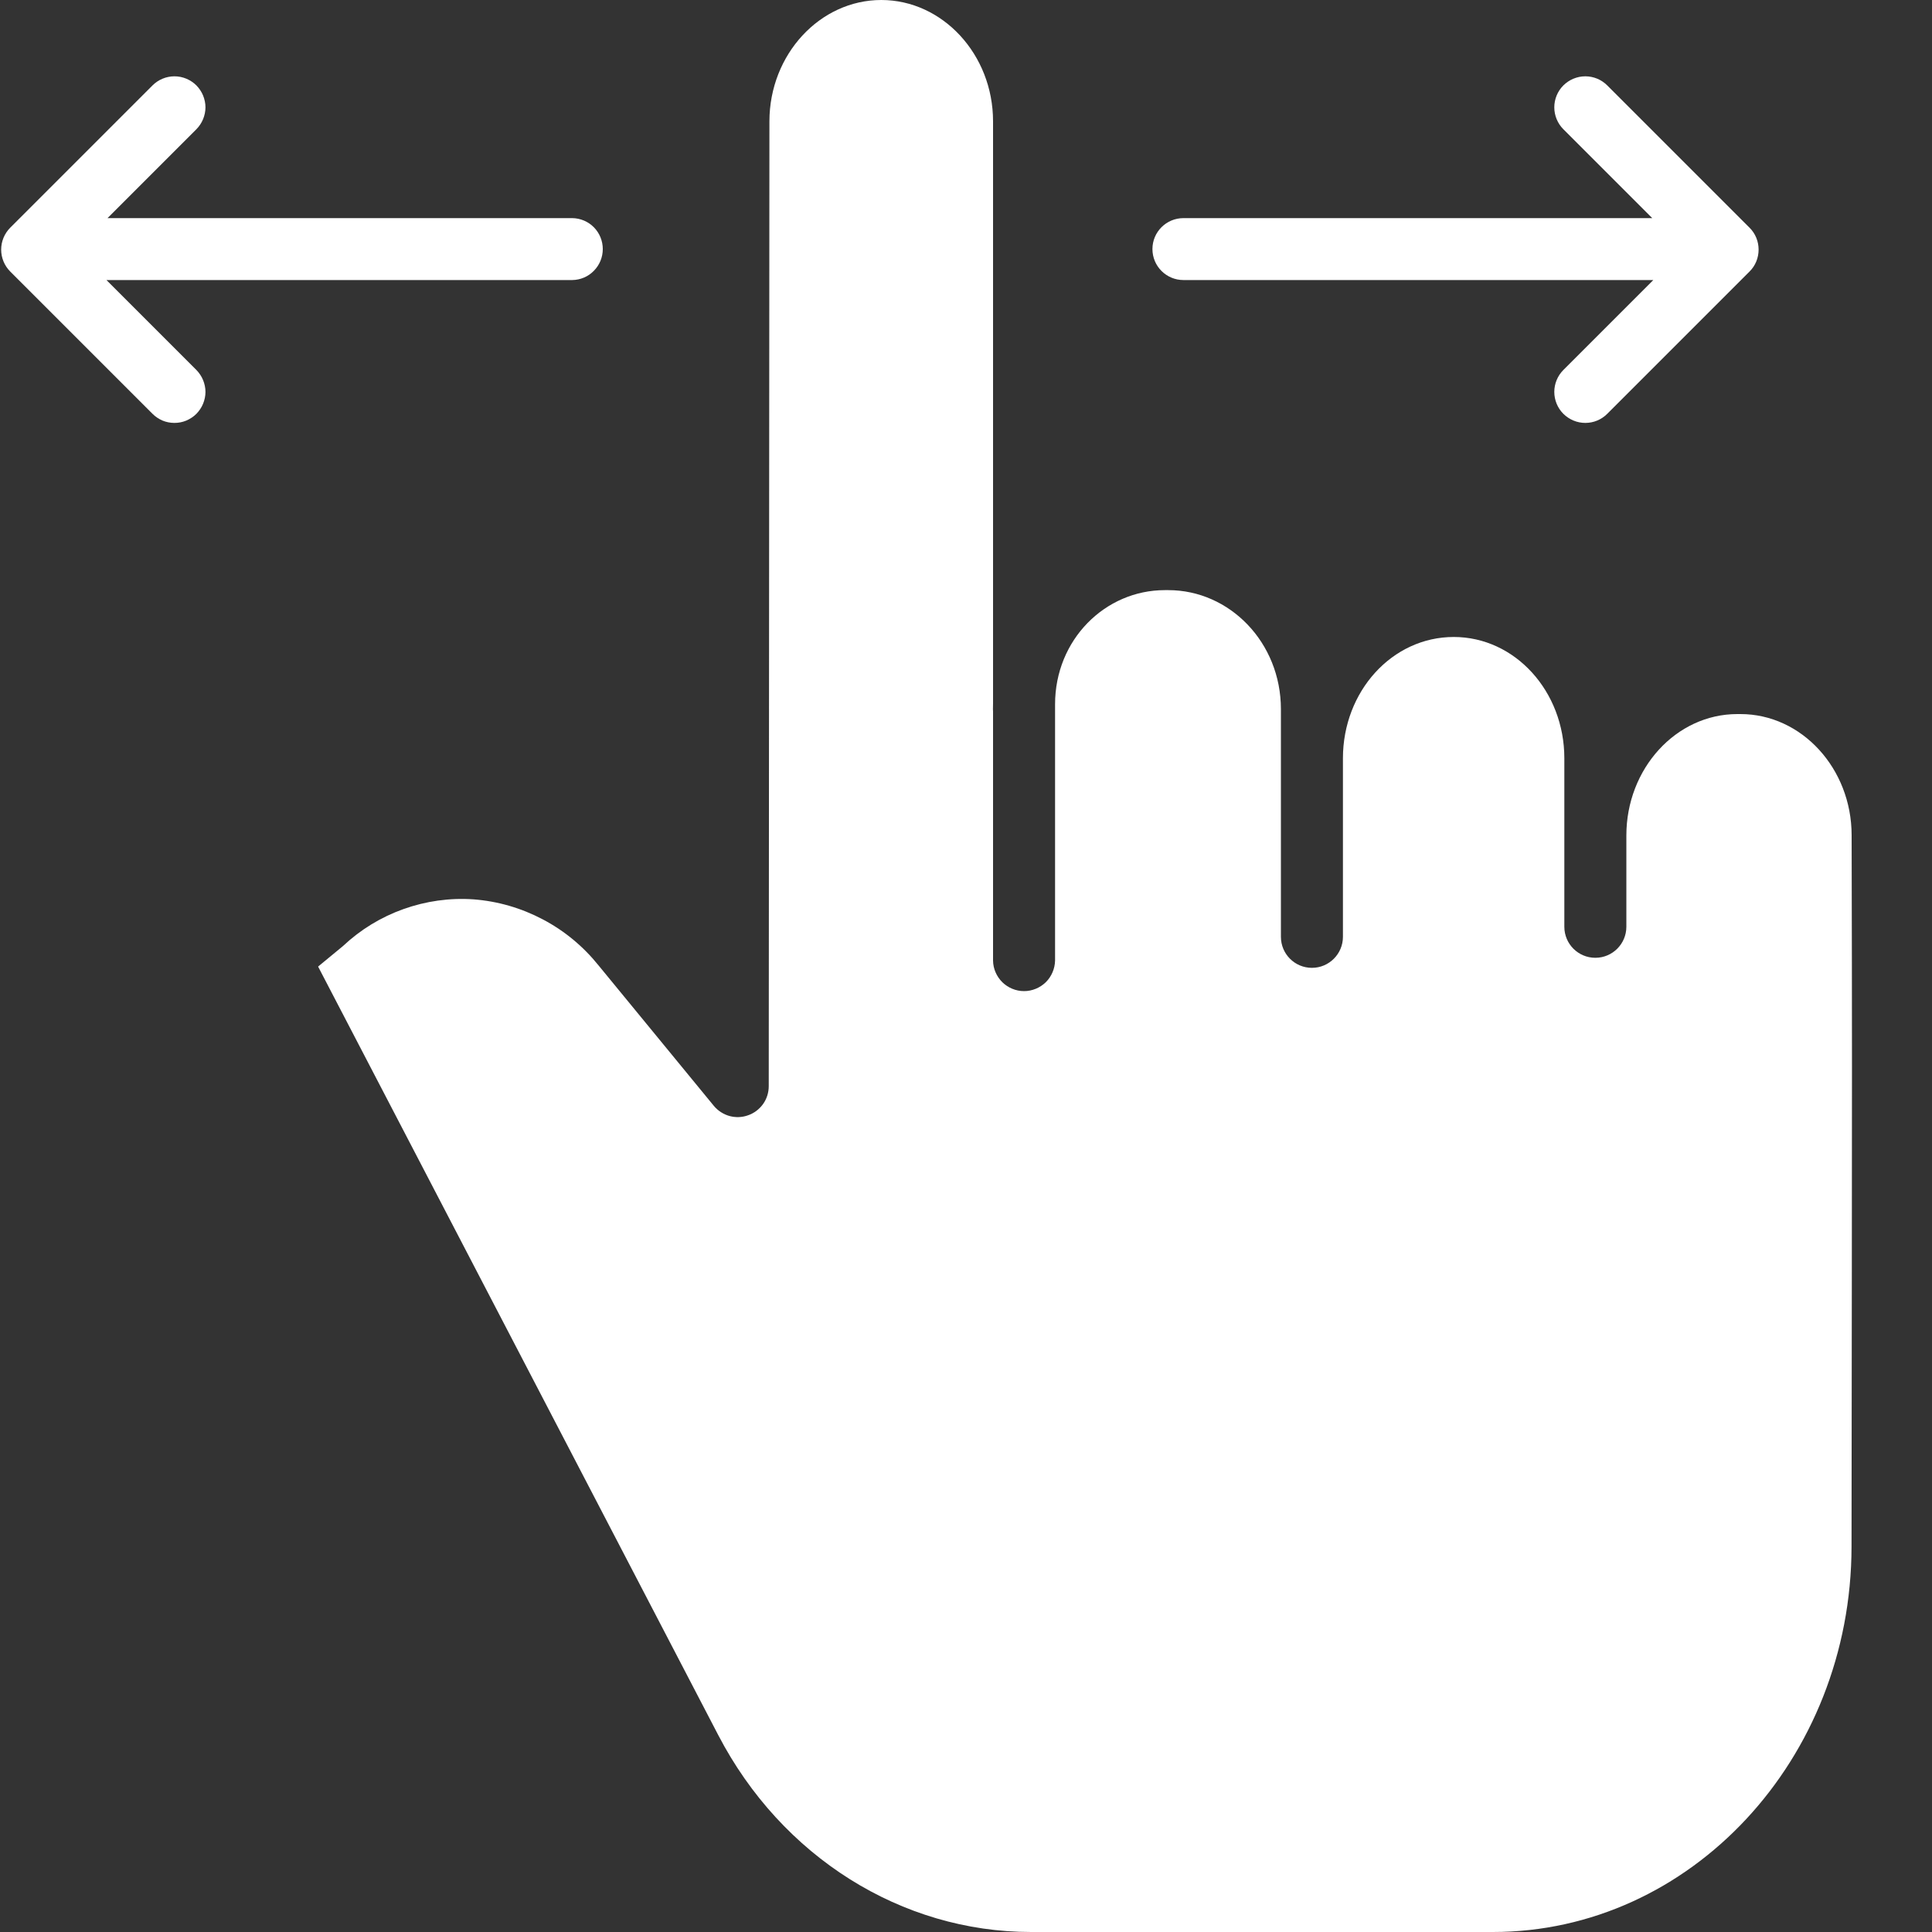 <?xml version="1.0" encoding="UTF-8"?> <svg xmlns="http://www.w3.org/2000/svg" width="20" height="20" viewBox="0 0 20 20" fill="none"><rect x="0" y="0" width="20" height="20" fill="#333333" stroke="none"/><g clip-path="url(#clip0_155_508)"><path d="M18.017 7.392H17.985C17.35 7.392 16.836 7.957 16.836 8.649V9.594C16.836 9.771 16.692 9.915 16.515 9.915C16.337 9.915 16.194 9.771 16.194 9.594V7.85C16.194 7.157 15.684 6.594 15.049 6.594C14.411 6.594 13.902 7.157 13.902 7.85V9.698C13.902 9.875 13.758 10.019 13.581 10.019C13.403 10.019 13.26 9.875 13.26 9.698V7.342C13.26 6.65 12.729 6.109 12.094 6.109H12.059C11.44 6.109 10.922 6.622 10.922 7.291V9.944C10.92 10.028 10.886 10.108 10.826 10.168C10.766 10.226 10.685 10.26 10.601 10.26C10.516 10.26 10.436 10.226 10.376 10.168C10.316 10.108 10.281 10.028 10.28 9.944V7.366C10.28 7.358 10.279 7.35 10.279 7.342C10.279 7.321 10.28 7.3 10.28 7.28V1.256C10.28 0.563 9.757 0 9.123 0C8.488 0 7.966 0.563 7.965 1.255L7.958 11.243C7.958 11.31 7.938 11.374 7.9 11.428C7.861 11.482 7.808 11.523 7.745 11.545C7.683 11.568 7.615 11.57 7.552 11.553C7.488 11.535 7.431 11.498 7.389 11.447L6.197 9.995C6.039 9.798 5.843 9.635 5.62 9.518C5.397 9.4 5.153 9.329 4.901 9.31C4.655 9.293 4.408 9.328 4.176 9.411C3.943 9.494 3.731 9.624 3.551 9.793C3.547 9.797 3.543 9.8 3.539 9.803L3.293 10.006L7.435 17.961C8.091 19.222 9.333 20 10.674 20H15.454C17.499 20 19.165 18.213 19.167 16.01C19.168 14.856 19.169 14 19.17 13.301C19.172 11.42 19.173 10.716 19.168 8.645C19.167 7.955 18.651 7.392 18.017 7.392Z" fill="white"></path><path d="M12.251 2.899H17.115L16.184 3.83C16.124 3.89 16.09 3.972 16.09 4.057C16.09 4.142 16.124 4.224 16.184 4.284C16.245 4.344 16.326 4.378 16.411 4.378C16.497 4.378 16.578 4.344 16.638 4.284L18.111 2.811C18.172 2.751 18.205 2.669 18.205 2.584C18.205 2.499 18.172 2.417 18.111 2.357L16.638 0.884C16.578 0.824 16.497 0.79 16.411 0.79C16.326 0.79 16.245 0.824 16.184 0.884C16.124 0.944 16.09 1.026 16.09 1.111C16.09 1.196 16.124 1.278 16.184 1.338L17.104 2.258H12.251C12.074 2.258 11.93 2.401 11.93 2.578C11.93 2.756 12.074 2.899 12.251 2.899ZM1.102 2.899H5.924C6.008 2.898 6.089 2.864 6.148 2.803C6.207 2.743 6.24 2.663 6.24 2.578C6.24 2.494 6.207 2.413 6.148 2.353C6.089 2.293 6.008 2.259 5.924 2.258H1.113L2.033 1.338C2.062 1.308 2.086 1.273 2.102 1.234C2.118 1.195 2.127 1.153 2.127 1.111C2.127 1.069 2.118 1.027 2.102 0.988C2.086 0.949 2.062 0.914 2.033 0.884C1.972 0.824 1.891 0.79 1.806 0.79C1.721 0.79 1.639 0.824 1.579 0.884L0.106 2.357C0.046 2.417 0.012 2.499 0.012 2.584C0.012 2.669 0.046 2.751 0.106 2.811L1.579 4.284C1.609 4.314 1.644 4.337 1.683 4.354C1.722 4.37 1.763 4.378 1.806 4.378C1.848 4.378 1.889 4.37 1.928 4.354C1.967 4.337 2.003 4.314 2.033 4.284C2.062 4.254 2.086 4.219 2.102 4.18C2.118 4.141 2.127 4.099 2.127 4.057C2.127 4.015 2.118 3.973 2.102 3.934C2.086 3.895 2.062 3.86 2.033 3.83L1.102 2.899Z" fill="white"></path></g><defs><clipPath id="clip0_155_508"><rect width="20" height="20" fill="white"></rect></clipPath></defs></svg> 